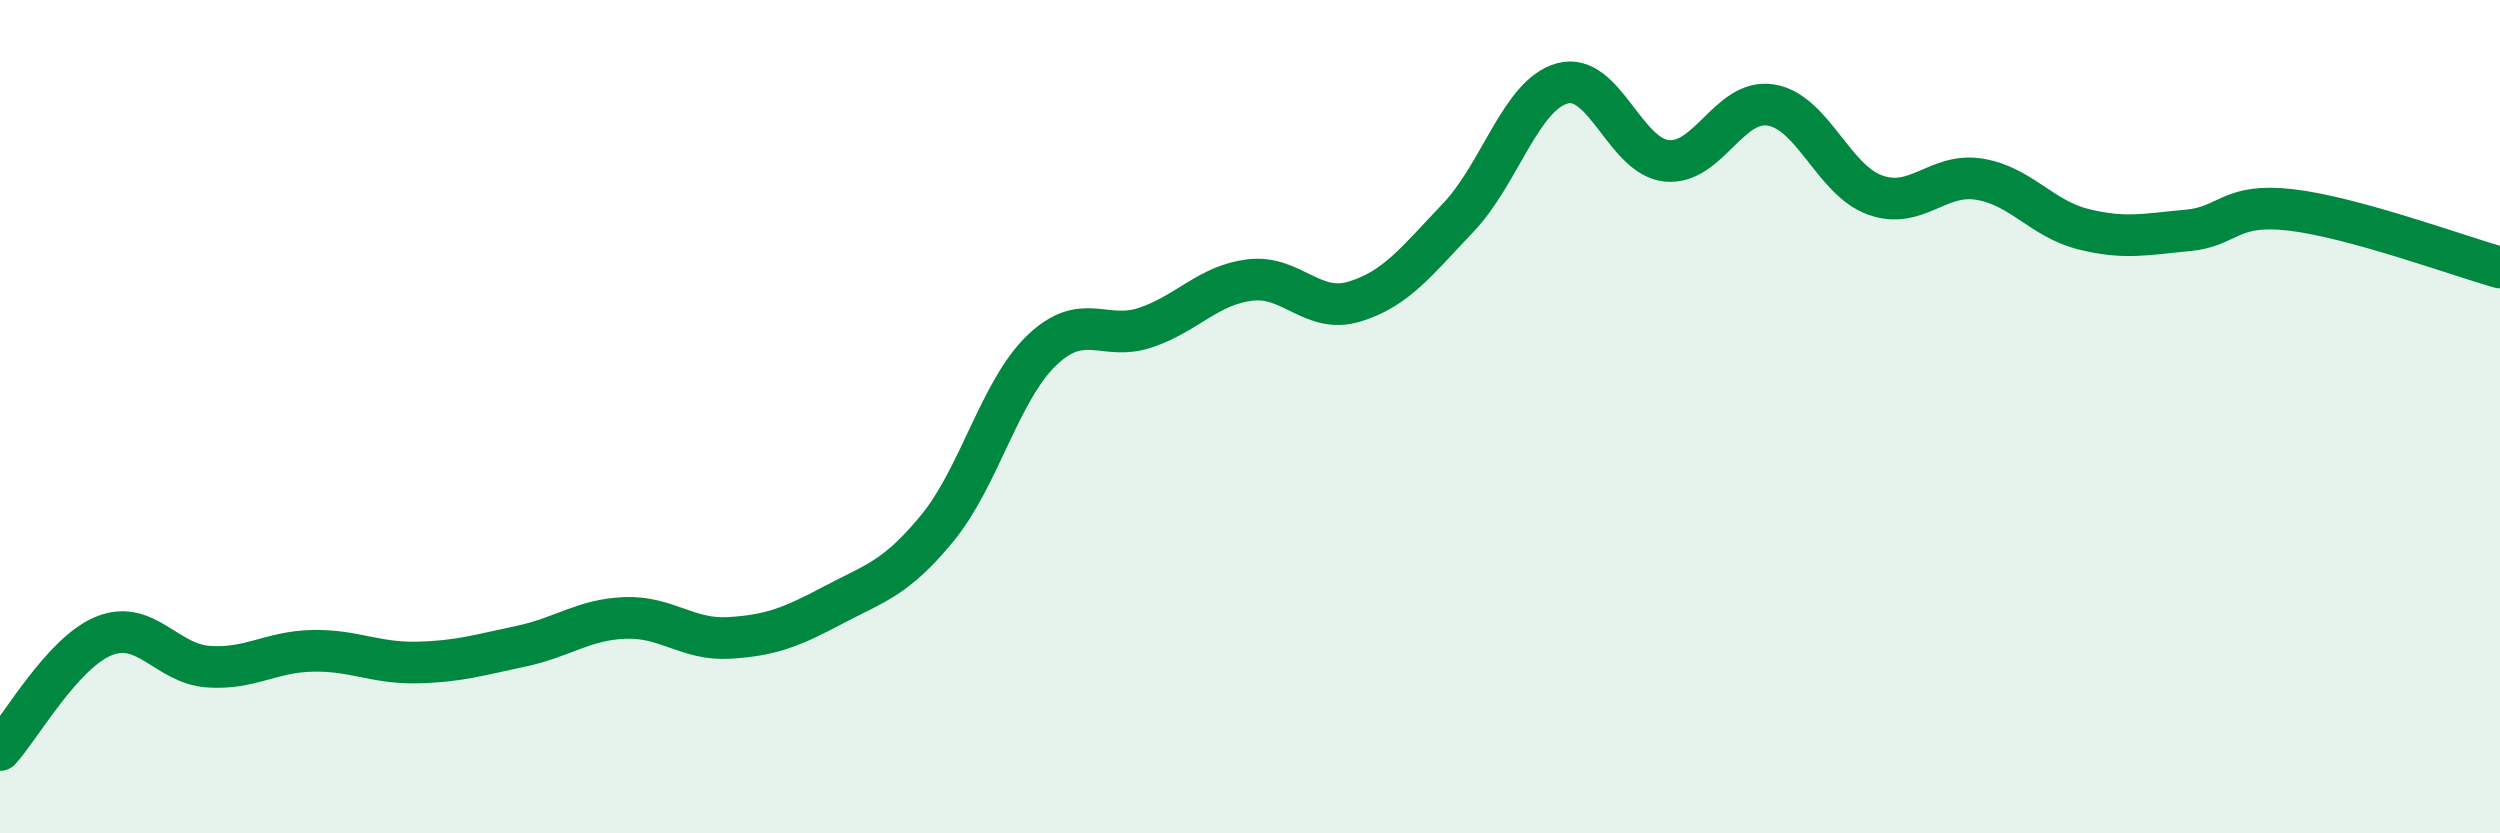 
    <svg width="60" height="20" viewBox="0 0 60 20" xmlns="http://www.w3.org/2000/svg">
      <path
        d="M 0,18 C 0.5,17.45 1.5,15.66 2.5,15.26 C 3.5,14.86 4,15.93 5,16 C 6,16.07 6.5,15.64 7.5,15.62 C 8.5,15.6 9,15.92 10,15.9 C 11,15.88 11.5,15.72 12.5,15.51 C 13.5,15.3 14,14.87 15,14.83 C 16,14.79 16.5,15.37 17.5,15.31 C 18.5,15.25 19,15.05 20,14.52 C 21,13.99 21.5,13.89 22.5,12.67 C 23.5,11.45 24,9.37 25,8.41 C 26,7.45 26.5,8.2 27.5,7.86 C 28.5,7.52 29,6.84 30,6.72 C 31,6.6 31.5,7.54 32.5,7.24 C 33.5,6.94 34,6.27 35,5.22 C 36,4.17 36.5,2.27 37.5,2 C 38.5,1.73 39,3.76 40,3.86 C 41,3.96 41.5,2.36 42.5,2.52 C 43.5,2.68 44,4.32 45,4.68 C 46,5.04 46.5,4.14 47.5,4.3 C 48.5,4.46 49,5.25 50,5.5 C 51,5.75 51.5,5.62 52.5,5.53 C 53.5,5.44 53.5,4.86 55,5.04 C 56.5,5.22 59,6.14 60,6.42L60 20L0 20Z"
        fill="#008740"
        opacity="0.1"
        stroke-linecap="round"
        stroke-linejoin="round"
      />
      <path
        d="M 0,18 C 0.5,17.45 1.5,15.66 2.5,15.26 C 3.5,14.86 4,15.93 5,16 C 6,16.07 6.5,15.64 7.5,15.62 C 8.5,15.6 9,15.92 10,15.9 C 11,15.88 11.5,15.72 12.5,15.51 C 13.5,15.3 14,14.87 15,14.83 C 16,14.79 16.5,15.37 17.5,15.31 C 18.5,15.25 19,15.05 20,14.52 C 21,13.99 21.5,13.89 22.5,12.67 C 23.5,11.45 24,9.37 25,8.41 C 26,7.45 26.5,8.2 27.5,7.86 C 28.5,7.52 29,6.84 30,6.72 C 31,6.6 31.5,7.54 32.5,7.24 C 33.5,6.94 34,6.27 35,5.22 C 36,4.17 36.5,2.27 37.5,2 C 38.5,1.73 39,3.76 40,3.86 C 41,3.96 41.5,2.36 42.5,2.52 C 43.5,2.68 44,4.32 45,4.68 C 46,5.04 46.5,4.14 47.5,4.3 C 48.5,4.46 49,5.25 50,5.5 C 51,5.75 51.5,5.62 52.5,5.53 C 53.5,5.44 53.5,4.86 55,5.04 C 56.5,5.22 59,6.14 60,6.42"
        stroke="#008740"
        stroke-width="1"
        fill="none"
        stroke-linecap="round"
        stroke-linejoin="round"
      />
    </svg>
  
